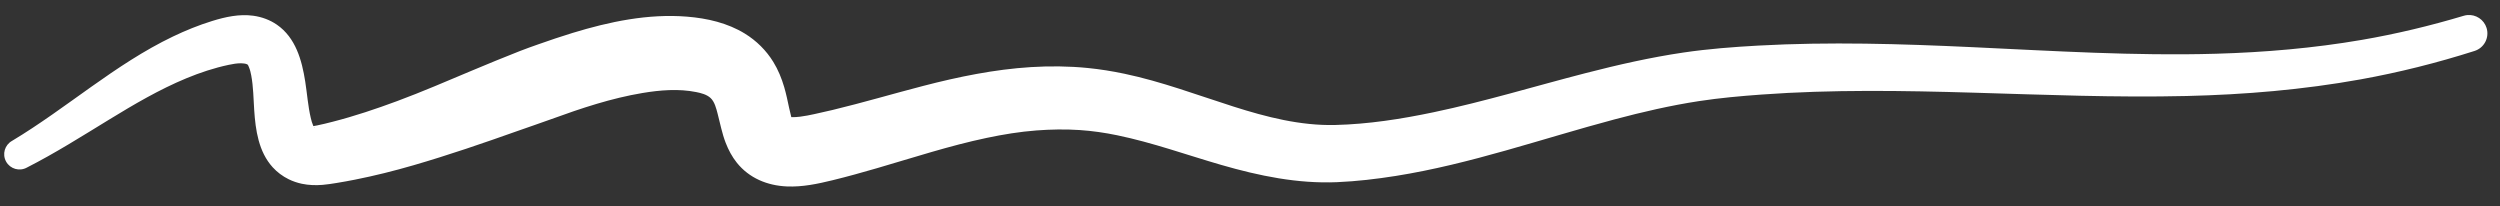 <svg xmlns="http://www.w3.org/2000/svg" xmlns:vectornator="http://vectornator.io" xmlns:xlink="http://www.w3.org/1999/xlink" height="100%" stroke-miterlimit="10" style="fill-rule:nonzero;clip-rule:evenodd;stroke-linecap:round;stroke-linejoin:round;" viewBox="0 0 1792.68 147.933" width="100%" xml:space="preserve"><rect x="0" y="0" width="1792.68" height="147.933" fill="#333333" stroke="none"/><defs></defs><clipPath id="ArtboardFrame"><rect height="147.933" width="1792.68" x="0" y="0"></rect></clipPath><g clip-path="url(#ArtboardFrame)" id="Layer-1" vectornator:layerName="Layer 1"><g opacity="1"><path d="M1769.19 10.812C1768.32 10.898 1767.43 11.075 1766.56 11.344C1742.54 18.534 1718.15 24.381 1693.44 28.625C1658.99 34.54 1624.08 37.523 1589.16 38.531C1530.77 40.216 1472.45 36.52 1414.16 33.812C1363.08 31.44 1311.91 29.87 1260.81 32.688C1242.9 33.675 1225 35.045 1207.25 37.656C1183.6 41.135 1160.23 46.451 1137.09 52.406C1100.71 61.772 1064.73 72.784 1027.94 80.5C1004.77 85.359 981.112 89.059 957.406 89.625C932.456 90.221 908.068 83.914 884.469 76.406C858.528 68.154 832.986 58.477 806.281 52.875C797.583 51.05 788.783 49.624 779.938 48.75C766.408 47.413 752.722 47.273 739.156 48.125C713.051 49.765 687.34 55.043 662.062 61.594C640.36 67.218 618.863 73.598 597.062 78.844C592.722 79.888 588.364 80.875 584 81.812C580.622 82.538 577.243 83.227 573.812 83.656C571.708 83.919 569.56 84.087 567.438 84C567.372 83.758 567.315 83.518 567.25 83.281C566.733 81.408 566.309 79.495 565.906 77.594C564.835 72.535 563.797 67.467 562.344 62.5C560.491 56.165 557.964 50.005 554.5 44.375C549.412 36.105 542.391 29.18 534.125 24.094C521.695 16.446 507.074 13.105 492.656 11.938C464.81 9.682 437.035 15.536 410.531 23.625C402.29 26.14 394.125 28.916 386 31.781C381.622 33.325 377.23 34.871 372.906 36.562C361.277 41.112 349.704 45.893 338.188 50.719C320.444 58.154 302.798 65.817 284.75 72.5C269.604 78.109 254.281 83.275 238.625 87.281C234.849 88.248 231.075 89.213 227.25 89.969C226.604 90.096 225.346 90.342 225 90.375C224.919 90.383 224.855 90.42 224.75 90.406C224.694 90.289 224.615 90.18 224.562 90.062C223.778 88.3 223.283 86.436 222.844 84.562C220.848 76.041 220.229 67.141 218.875 58.5C216.472 43.167 212.04 27.054 198.562 17.719C196.07 15.992 193.367 14.604 190.531 13.531C187.655 12.443 184.639 11.694 181.594 11.281C171.565 9.922 161.635 12.11 152.094 15.062C142.468 18.042 133.115 21.835 124.031 26.188C82.474 46.101 47.982 77.409 8.656 101C3.363 103.93 1.445 110.582 4.375 115.875C7.305 121.168 13.988 123.086 19.281 120.156C39.577 109.827 58.805 97.647 78.219 85.781C96.1 74.853 114.255 64.16 133.656 56.125C143.471 52.06 153.6 48.702 164 46.5C166.913 45.883 169.854 45.351 172.844 45.375C174.351 45.387 176.016 45.571 177.25 46.125C177.868 46.402 178.233 47.515 178.469 48.062C179.294 49.977 179.774 52.018 180.156 54.062C181.68 62.218 181.739 70.649 182.281 78.906C183.228 93.325 185.418 108.766 195.5 119.906C197.093 121.667 198.857 123.254 200.75 124.688C202.722 126.181 204.838 127.48 207.062 128.562C210.053 130.018 213.215 131.096 216.469 131.781C221.339 132.808 226.361 132.965 231.312 132.562C234.652 132.291 237.976 131.752 241.281 131.219C245.68 130.509 250.067 129.709 254.438 128.844C268.606 126.039 282.63 122.52 296.5 118.5C321.776 111.175 346.642 102.608 371.438 93.812C379.492 90.955 387.626 88.238 395.656 85.312C416.833 77.598 438.436 70.407 460.719 66.688C473.296 64.588 486.678 63.482 499.281 66.031C502.795 66.742 506.771 67.758 509.5 70.25C512.434 72.929 513.63 77.893 514.594 81.562C516.426 88.535 517.754 95.696 520.375 102.438C522.353 107.524 524.923 112.383 528.344 116.656C537.235 127.763 550.225 133.076 564.219 133.688C575.341 134.173 586.234 131.873 596.969 129.25C607.644 126.641 618.229 123.69 628.781 120.625C654.945 113.024 680.868 104.487 707.562 98.875C719.326 96.402 731.285 94.433 743.281 93.531C753.562 92.758 763.863 92.57 774.156 93.25C783.208 93.848 792.244 95.164 801.125 97C826.552 102.257 851.005 111.117 875.906 118.312C902.909 126.115 930.602 131.843 958.844 130.625C972.921 130.018 986.965 128.367 1000.88 126.156C1054.39 117.65 1105.6 99.494 1157.81 85.594C1177.76 80.284 1197.9 75.622 1218.31 72.5C1233.13 70.233 1248.08 68.9 1263.03 67.812C1364.58 60.423 1466.25 71.261 1567.88 68.844C1609.66 67.85 1651.43 64.348 1692.59 56.938C1720.27 51.954 1747.55 45.089 1774.34 36.562C1781.3 34.414 1785.21 27.021 1783.06 20.062C1781.18 13.974 1775.29 10.215 1769.19 10.812ZM565.094 83.688C565.044 83.665 565.198 83.67 565.25 83.688C565.273 83.695 565.29 83.71 565.312 83.719C565.244 83.695 565.158 83.716 565.094 83.688ZM225.188 91.188C225.321 91.314 225.484 91.411 225.594 91.562C225.598 91.569 225.737 91.809 225.688 91.844C225.63 91.884 225.419 91.579 225.406 91.562C225.32 91.449 225.264 91.31 225.188 91.188Z" fill="#ffffff" stroke="none"></path></g></g></svg>